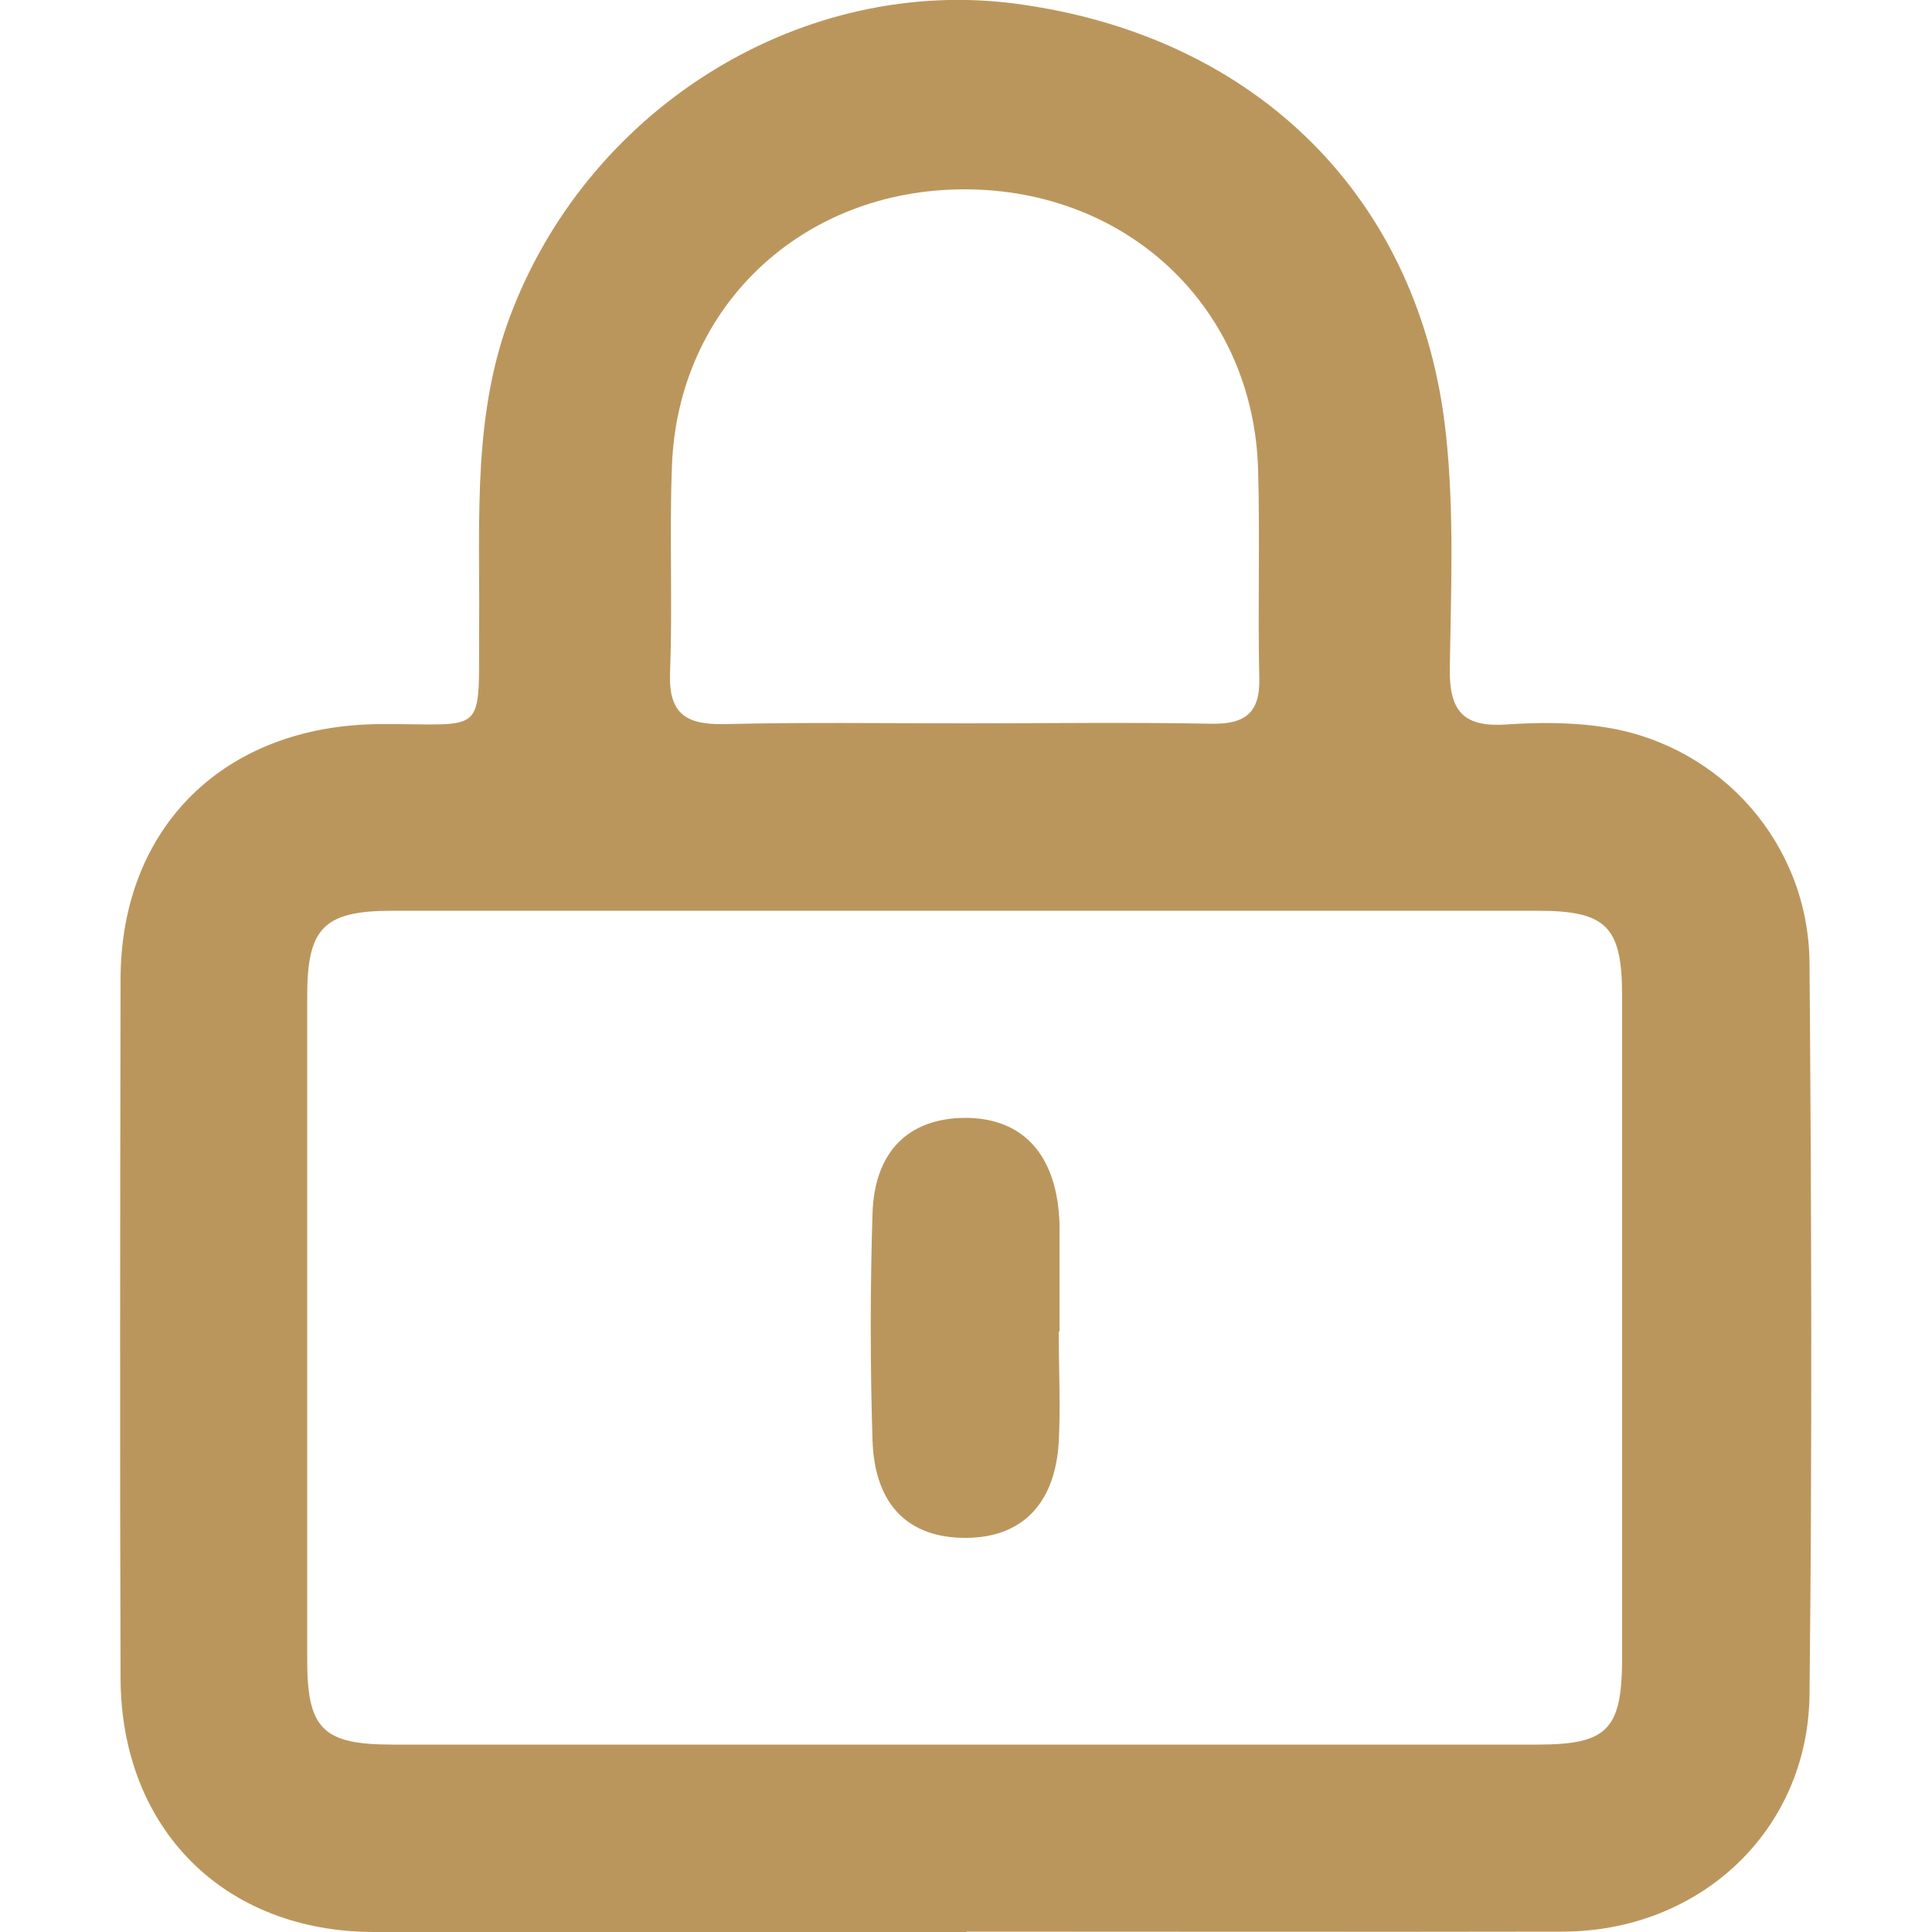 <?xml version="1.0" encoding="UTF-8"?>
<svg id="Capa_3" data-name="Capa 3" xmlns="http://www.w3.org/2000/svg" viewBox="0 0 50 50">
  <defs>
    <style>
      .cls-1 {
        fill: #bb965c;
        stroke-width: 0px;
      }
    </style>
  </defs>
  <path class="cls-1" d="m25.01,50c-5.11,0-10.22,0-15.32,0-3.89,0-6.56-2.67-6.57-6.58-.02-6.02-.01-12.04,0-18.06,0-3.96,2.69-6.58,6.68-6.62,2.85-.02,2.58.39,2.6-2.6.02-2.73-.18-5.48.86-8.11C15.34,2.7,20.83-.64,26.32.1c6.24.84,10.45,5.07,11.1,11.13.22,2.03.13,4.07.1,6.1-.01,1.1.38,1.49,1.46,1.42.86-.06,1.76-.06,2.61.08,2.98.49,5.22,3.03,5.24,6.1.05,6.31.07,12.62,0,18.93-.04,3.52-2.84,6.12-6.38,6.13-5.15.01-10.3,0-15.45,0m-.03-4.84c4.94,0,9.88,0,14.81,0,1.81,0,2.19-.38,2.2-2.19,0-5.73,0-11.45,0-17.18,0-1.8-.4-2.21-2.19-2.21-9.88,0-19.75,0-29.63,0-1.78,0-2.21.44-2.21,2.21,0,5.73,0,11.45,0,17.18,0,1.79.41,2.19,2.21,2.19,4.94,0,9.88,0,14.81,0m.01-26.43c2.12,0,4.23-.03,6.35.01.9.02,1.29-.28,1.26-1.21-.04-1.78.02-3.57-.03-5.35-.11-4.19-3.36-7.27-7.6-7.27-4.2,0-7.42,3.03-7.57,7.16-.07,1.78.02,3.57-.05,5.35-.04,1.07.42,1.35,1.41,1.33,2.07-.05,4.15-.02,6.22-.02"/>
  <path class="cls-1" d="m27.4,34.47c0,.95.05,1.91,0,2.86-.1,1.6-.96,2.46-2.39,2.47-1.5.01-2.38-.85-2.43-2.54-.06-1.95-.06-3.9,0-5.85.05-1.61.93-2.46,2.37-2.48,1.43-.01,2.3.84,2.45,2.42.01.12.02.25.02.37,0,.91,0,1.83,0,2.74h-.02Z"/>
</svg>